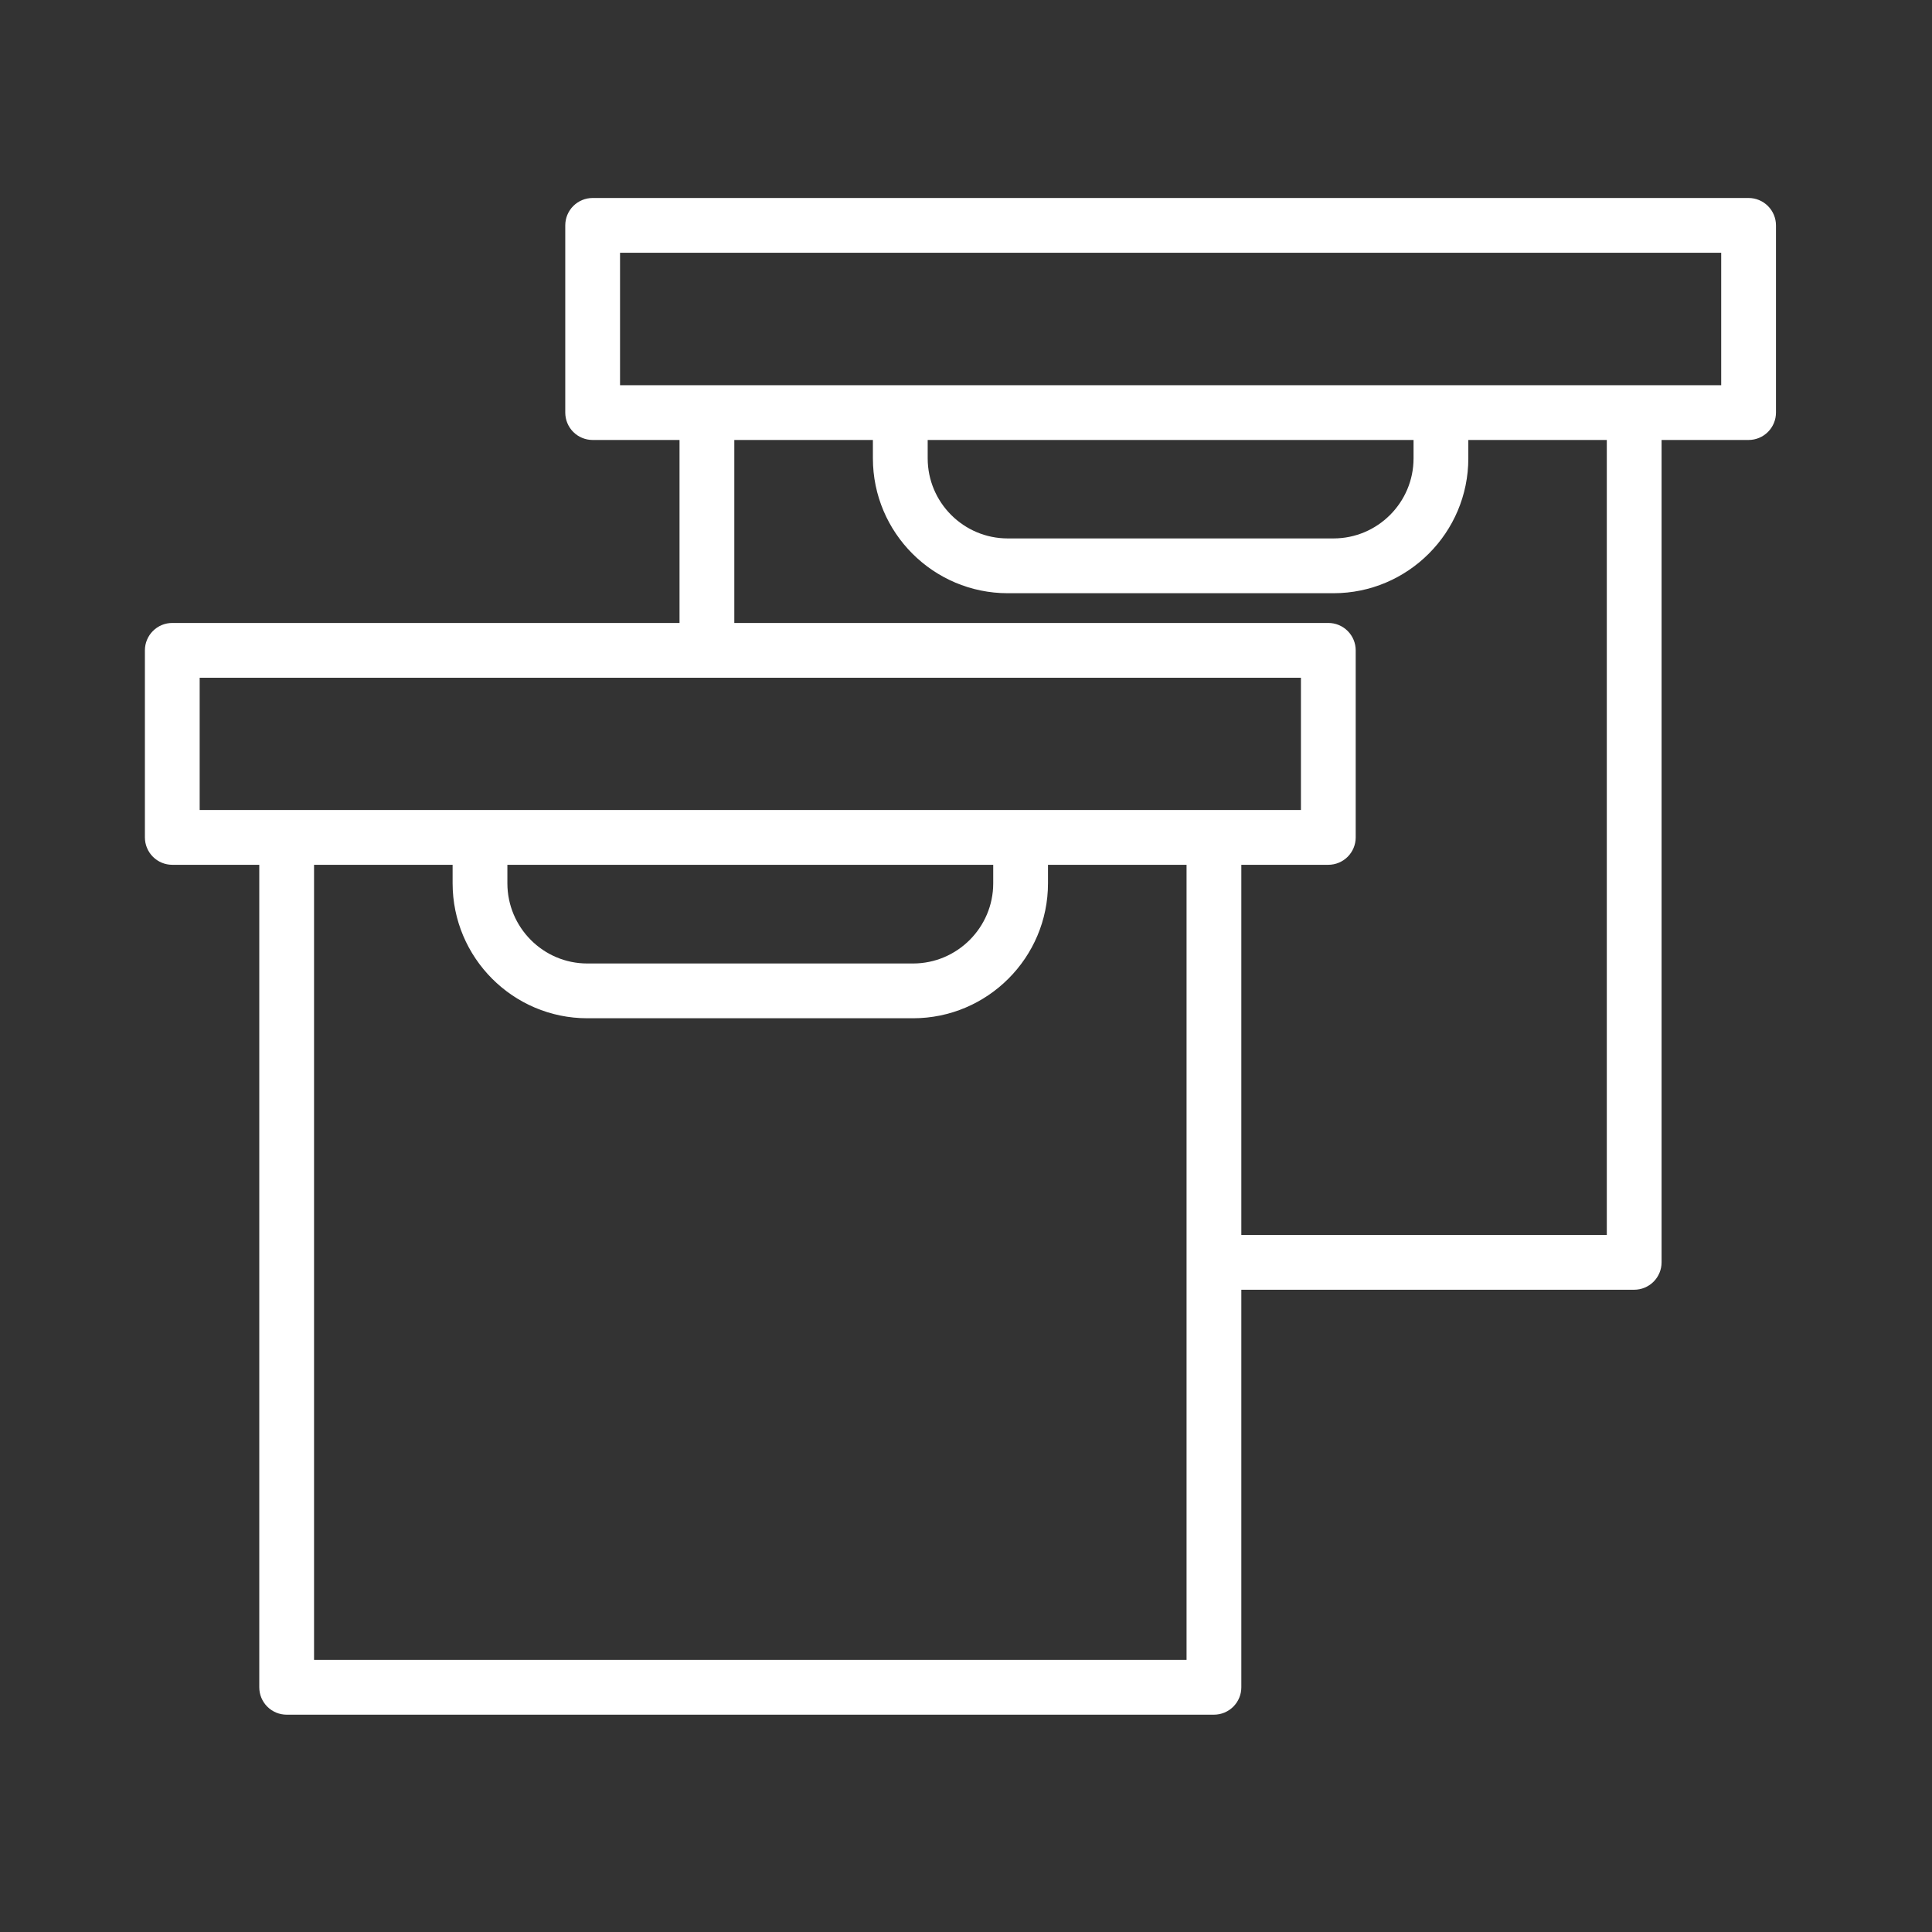 <?xml version="1.0" encoding="UTF-8"?>
<svg xmlns="http://www.w3.org/2000/svg" width="100" height="100" viewBox="0 0 100 100" fill="none">
  <rect x="0" y="0" width="100" height="100" fill="#333333" stroke="none"/>
  <path d="M90.506 10.748H30.675C30.432 10.748 30.198 10.845 30.026 11.017C29.854 11.189 29.758 11.422 29.758 11.665V21.355C29.758 21.599 29.854 21.832 30.026 22.004C30.198 22.176 30.432 22.273 30.675 22.273H35.672V32.744H8.918C8.674 32.744 8.441 32.84 8.269 33.013C8.097 33.185 8 33.418 8 33.661V43.344C8 43.587 8.097 43.821 8.269 43.993C8.441 44.165 8.674 44.262 8.918 44.262H13.92V87.334C13.92 87.578 14.017 87.811 14.189 87.983C14.361 88.155 14.594 88.252 14.838 88.252H62.833C63.077 88.252 63.31 88.155 63.482 87.983C63.654 87.811 63.751 87.578 63.751 87.334V66.257H84.585C84.829 66.257 85.062 66.16 85.234 65.988C85.406 65.816 85.503 65.582 85.503 65.339V22.273H90.506C90.75 22.273 90.983 22.176 91.155 22.004C91.327 21.832 91.424 21.599 91.424 21.355V11.665C91.424 11.422 91.327 11.189 91.155 11.017C90.983 10.845 90.75 10.748 90.506 10.748ZM9.835 34.579H67.836V42.426H9.835V34.579ZM25.762 44.262H51.909V45.718C51.909 48.283 49.822 50.37 47.257 50.37H30.4C27.843 50.37 25.762 48.283 25.762 45.718V44.262ZM61.916 86.416H15.755V44.262H23.927V45.718C23.927 49.295 26.831 52.205 30.4 52.205H47.257C50.834 52.205 53.744 49.295 53.744 45.718V44.262H61.916V86.416ZM83.668 64.421H63.751V44.262H68.753C68.997 44.262 69.23 44.165 69.402 43.993C69.574 43.821 69.671 43.587 69.671 43.344V33.661C69.671 33.418 69.574 33.185 69.402 33.013C69.23 32.84 68.997 32.744 68.753 32.744H37.508V22.273H45.681V23.724C45.681 27.298 48.589 30.205 52.162 30.205H69.02C72.593 30.205 75.5 27.298 75.5 23.724V22.273H83.668V64.421ZM47.517 22.273H73.665V23.724C73.665 26.286 71.581 28.369 69.02 28.369H52.162C49.601 28.369 47.517 26.286 47.517 23.724V22.273ZM89.589 20.438H31.593V12.583H89.589V20.438Z" fill="white" stroke="white"></path>
</svg>
